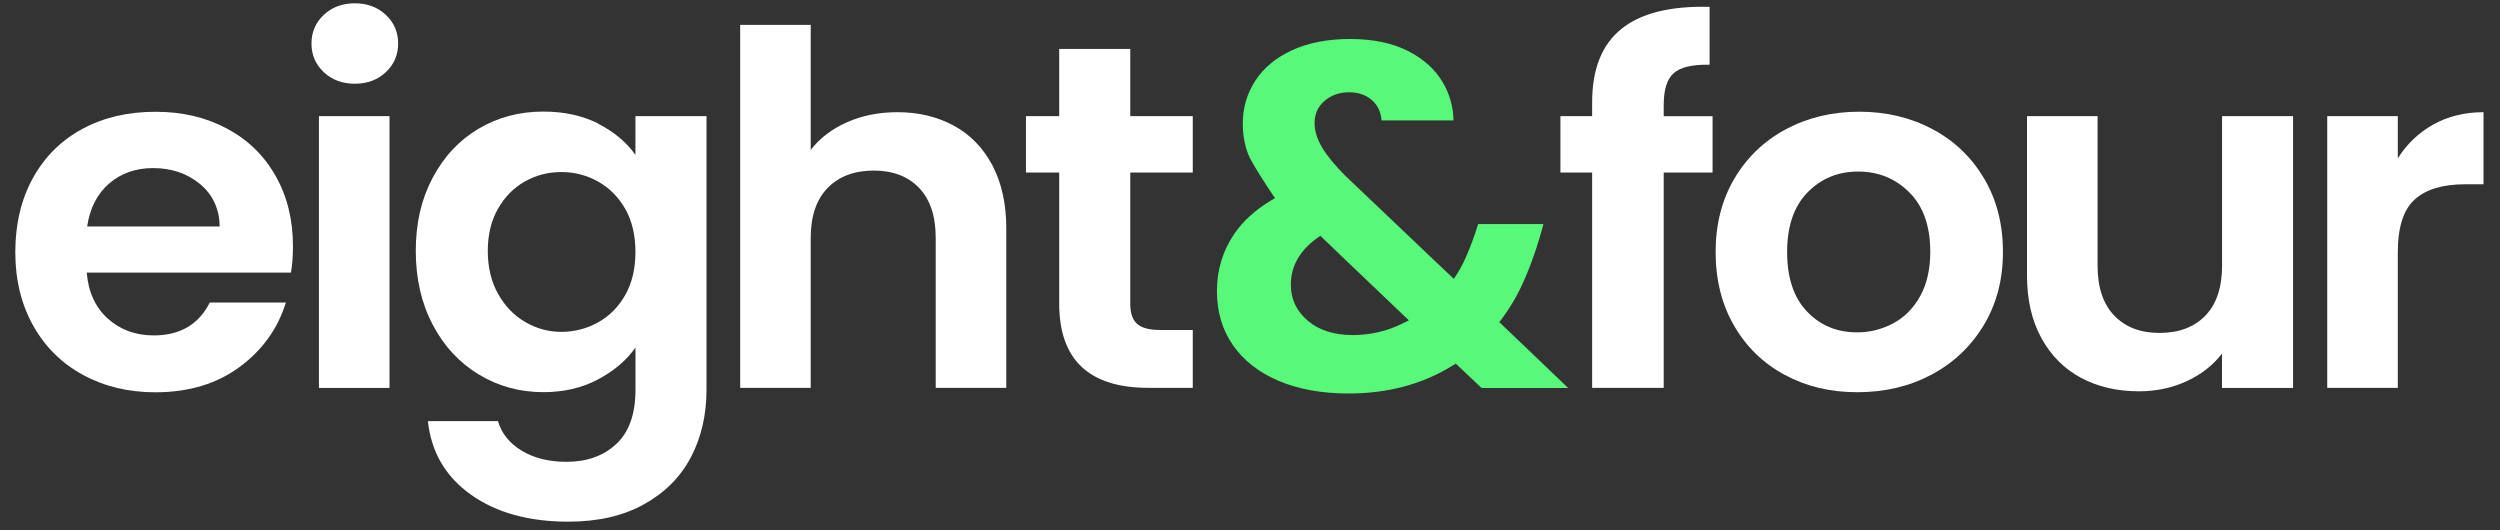 <svg width="132" height="28" viewBox="0 0 132 28" fill="none" xmlns="http://www.w3.org/2000/svg">
<rect x="0" y="0" width="132" height="28" fill="#333333" stroke="none"/>
<path d="M15.353 14.393H4.58C4.668 15.431 5.04 16.24 5.699 16.829C6.354 17.415 7.163 17.71 8.121 17.71C9.505 17.71 10.49 17.132 11.076 15.975H15.093C14.667 17.356 13.851 18.494 12.644 19.381C11.436 20.269 9.957 20.713 8.202 20.713C6.783 20.713 5.511 20.407 4.384 19.796C3.257 19.184 2.38 18.314 1.751 17.191C1.123 16.069 0.808 14.774 0.808 13.308C0.808 11.841 1.119 10.521 1.74 9.398C2.361 8.275 3.231 7.413 4.346 6.808C5.465 6.204 6.749 5.902 8.205 5.902C9.662 5.902 10.861 6.197 11.969 6.782C13.077 7.368 13.939 8.204 14.548 9.282C15.162 10.36 15.468 11.599 15.468 12.998C15.468 13.517 15.434 13.983 15.361 14.397L15.353 14.393ZM11.601 11.957C11.582 11.024 11.237 10.278 10.562 9.718C9.888 9.159 9.064 8.875 8.087 8.875C7.163 8.875 6.389 9.148 5.76 9.692C5.132 10.237 4.744 10.991 4.603 11.957H11.601Z" fill="white"/>
<path d="M17.097 3.812C16.664 3.406 16.446 2.902 16.446 2.298C16.446 1.693 16.664 1.19 17.097 0.783C17.53 0.376 18.078 0.175 18.734 0.175C19.389 0.175 19.933 0.376 20.37 0.783C20.803 1.19 21.022 1.693 21.022 2.298C21.022 2.902 20.803 3.406 20.37 3.812C19.937 4.219 19.389 4.421 18.734 4.421C18.078 4.421 17.53 4.219 17.097 3.812ZM20.566 6.133V20.482H16.84V6.133H20.566Z" fill="white"/>
<path d="M31.581 6.532C32.412 6.954 33.072 7.502 33.551 8.178V6.133H37.303V20.583C37.303 21.911 37.027 23.097 36.479 24.142C35.931 25.187 35.103 26.015 34.003 26.627C32.903 27.239 31.573 27.544 30.013 27.544C27.92 27.544 26.203 27.071 24.866 26.119C23.528 25.168 22.769 23.873 22.593 22.235H26.291C26.487 22.892 26.909 23.415 27.556 23.802C28.204 24.191 28.99 24.384 29.91 24.384C30.99 24.384 31.868 24.071 32.542 23.441C33.217 22.81 33.554 21.855 33.554 20.579V18.352C33.075 19.027 32.416 19.587 31.573 20.034C30.73 20.482 29.768 20.706 28.687 20.706C27.445 20.706 26.311 20.396 25.28 19.773C24.253 19.15 23.44 18.277 22.846 17.143C22.252 16.012 21.953 14.714 21.953 13.244C21.953 11.774 22.248 10.509 22.846 9.386C23.44 8.263 24.249 7.402 25.268 6.797C26.288 6.193 27.426 5.891 28.687 5.891C29.787 5.891 30.753 6.103 31.588 6.525L31.581 6.532ZM33.018 11.039C32.661 10.409 32.182 9.927 31.581 9.588C30.979 9.252 30.331 9.084 29.637 9.084C28.944 9.084 28.308 9.248 27.721 9.577C27.135 9.905 26.66 10.383 26.299 11.013C25.935 11.644 25.755 12.39 25.755 13.252C25.755 14.114 25.935 14.871 26.299 15.516C26.663 16.165 27.142 16.662 27.736 17.005C28.33 17.352 28.963 17.523 29.637 17.523C30.312 17.523 30.975 17.356 31.581 17.02C32.182 16.684 32.661 16.199 33.018 15.569C33.37 14.938 33.551 14.184 33.551 13.304C33.551 12.423 33.374 11.67 33.018 11.039Z" fill="white"/>
<path d="M50.364 6.636C51.234 7.11 51.913 7.812 52.4 8.733C52.886 9.658 53.132 10.767 53.132 12.061V20.478H49.406V12.554C49.406 11.416 49.115 10.539 48.529 9.923C47.942 9.311 47.145 9.006 46.133 9.006C45.121 9.006 44.294 9.311 43.7 9.923C43.105 10.535 42.806 11.412 42.806 12.554V20.478H39.081V1.312H42.806V7.916C43.285 7.293 43.926 6.808 44.723 6.454C45.52 6.099 46.409 5.924 47.383 5.924C48.502 5.924 49.495 6.163 50.361 6.636H50.364Z" fill="white"/>
<path d="M59.678 9.11V16.05C59.678 16.535 59.797 16.882 60.038 17.098C60.276 17.314 60.682 17.423 61.249 17.423H62.978V20.478H60.636C57.497 20.478 55.926 18.993 55.926 16.024V9.11H54.17V6.133H55.926V2.585H59.678V6.133H62.978V9.11H59.678Z" fill="white"/>
<path d="M90.424 9.11H87.844V20.478H84.065V9.11H82.39V6.133H84.065V5.409C84.065 3.648 84.579 2.354 85.61 1.526C86.637 0.697 88.189 0.309 90.266 0.362V3.417C89.362 3.398 88.733 3.548 88.377 3.857C88.021 4.167 87.844 4.73 87.844 5.54V6.137H90.424V9.114V9.11Z" fill="white"/>
<path d="M94.23 19.792C93.095 19.18 92.202 18.311 91.554 17.188C90.907 16.064 90.585 14.77 90.585 13.304C90.585 11.838 90.918 10.543 91.581 9.42C92.248 8.297 93.156 7.431 94.31 6.816C95.464 6.204 96.748 5.898 98.169 5.898C99.591 5.898 100.875 6.204 102.029 6.816C103.183 7.428 104.091 8.297 104.758 9.42C105.425 10.543 105.755 11.838 105.755 13.304C105.755 14.77 105.414 16.064 104.731 17.188C104.048 18.311 103.125 19.176 101.964 19.792C100.803 20.404 99.503 20.709 98.066 20.709C96.629 20.709 95.368 20.404 94.233 19.792H94.23ZM99.963 17.072C100.557 16.751 101.032 16.273 101.385 15.636C101.737 14.998 101.918 14.222 101.918 13.304C101.918 11.938 101.55 10.89 100.814 10.159C100.079 9.424 99.177 9.058 98.112 9.058C97.046 9.058 96.157 9.424 95.437 10.159C94.72 10.894 94.36 11.942 94.36 13.304C94.36 14.665 94.709 15.718 95.41 16.449C96.111 17.184 96.993 17.549 98.058 17.549C98.733 17.549 99.365 17.389 99.959 17.072H99.963Z" fill="white"/>
<path d="M121.074 6.133V20.482H117.321V18.669C116.843 19.292 116.217 19.777 115.447 20.131C114.676 20.485 113.837 20.661 112.933 20.661C111.779 20.661 110.76 20.422 109.874 19.948C108.989 19.474 108.291 18.773 107.786 17.851C107.28 16.93 107.026 15.826 107.026 14.55V6.133H110.752V14.031C110.752 15.169 111.043 16.046 111.63 16.661C112.216 17.273 113.014 17.579 114.025 17.579C115.037 17.579 115.861 17.273 116.448 16.661C117.034 16.049 117.325 15.173 117.325 14.031V6.133H121.077H121.074Z" fill="white"/>
<path d="M128.481 6.573C129.253 6.141 130.133 5.924 131.13 5.924V9.73H130.145C128.976 9.73 128.091 9.998 127.497 10.532C126.903 11.065 126.604 11.998 126.604 13.33V20.478H122.878V6.133H126.604V8.361C127.082 7.599 127.708 7.006 128.478 6.573H128.481Z" fill="white"/>
<path d="M79.167 17.005C79.669 16.356 80.098 15.647 80.432 14.893C80.85 13.953 81.206 12.927 81.493 11.83H78.048C77.852 12.461 77.63 13.058 77.385 13.614C77.212 14.005 77.002 14.375 76.764 14.725L76.473 14.449L76.009 14.013L71.026 9.275C70.478 8.722 70.072 8.23 69.819 7.808C69.547 7.357 69.409 6.917 69.409 6.491C69.409 6.014 69.589 5.618 69.95 5.316C70.294 5.021 70.731 4.872 71.237 4.872C71.743 4.872 72.176 5.029 72.498 5.342C72.763 5.6 72.912 5.939 72.947 6.357H76.745C76.729 5.637 76.542 4.965 76.181 4.354C75.779 3.663 75.158 3.104 74.338 2.69C73.514 2.272 72.487 2.059 71.287 2.059C70.088 2.059 69.068 2.261 68.213 2.656C67.37 3.044 66.719 3.585 66.282 4.26C65.841 4.936 65.619 5.693 65.619 6.521C65.619 7.103 65.714 7.644 65.898 8.129C66.071 8.584 66.972 9.95 67.148 10.207L67.32 10.457L67.056 10.618C66.251 11.11 65.615 11.692 65.17 12.349C64.561 13.244 64.254 14.255 64.254 15.36C64.254 16.464 64.534 17.404 65.09 18.21C65.645 19.02 66.45 19.654 67.485 20.098C68.535 20.549 69.788 20.777 71.21 20.777C73.261 20.777 75.097 20.288 76.664 19.322L76.864 19.199L78.228 20.486H82.8L79.167 17.012V17.005ZM74.016 17.098C73.211 17.494 72.341 17.691 71.429 17.691C70.448 17.691 69.654 17.441 69.064 16.945C68.462 16.438 68.156 15.796 68.156 15.039C68.156 14.072 68.612 13.252 69.505 12.599L69.712 12.45L69.896 12.625C70.739 13.434 72.563 15.181 74.089 16.628L74.392 16.915L74.016 17.098Z" fill="#58F97B"/>
</svg>
